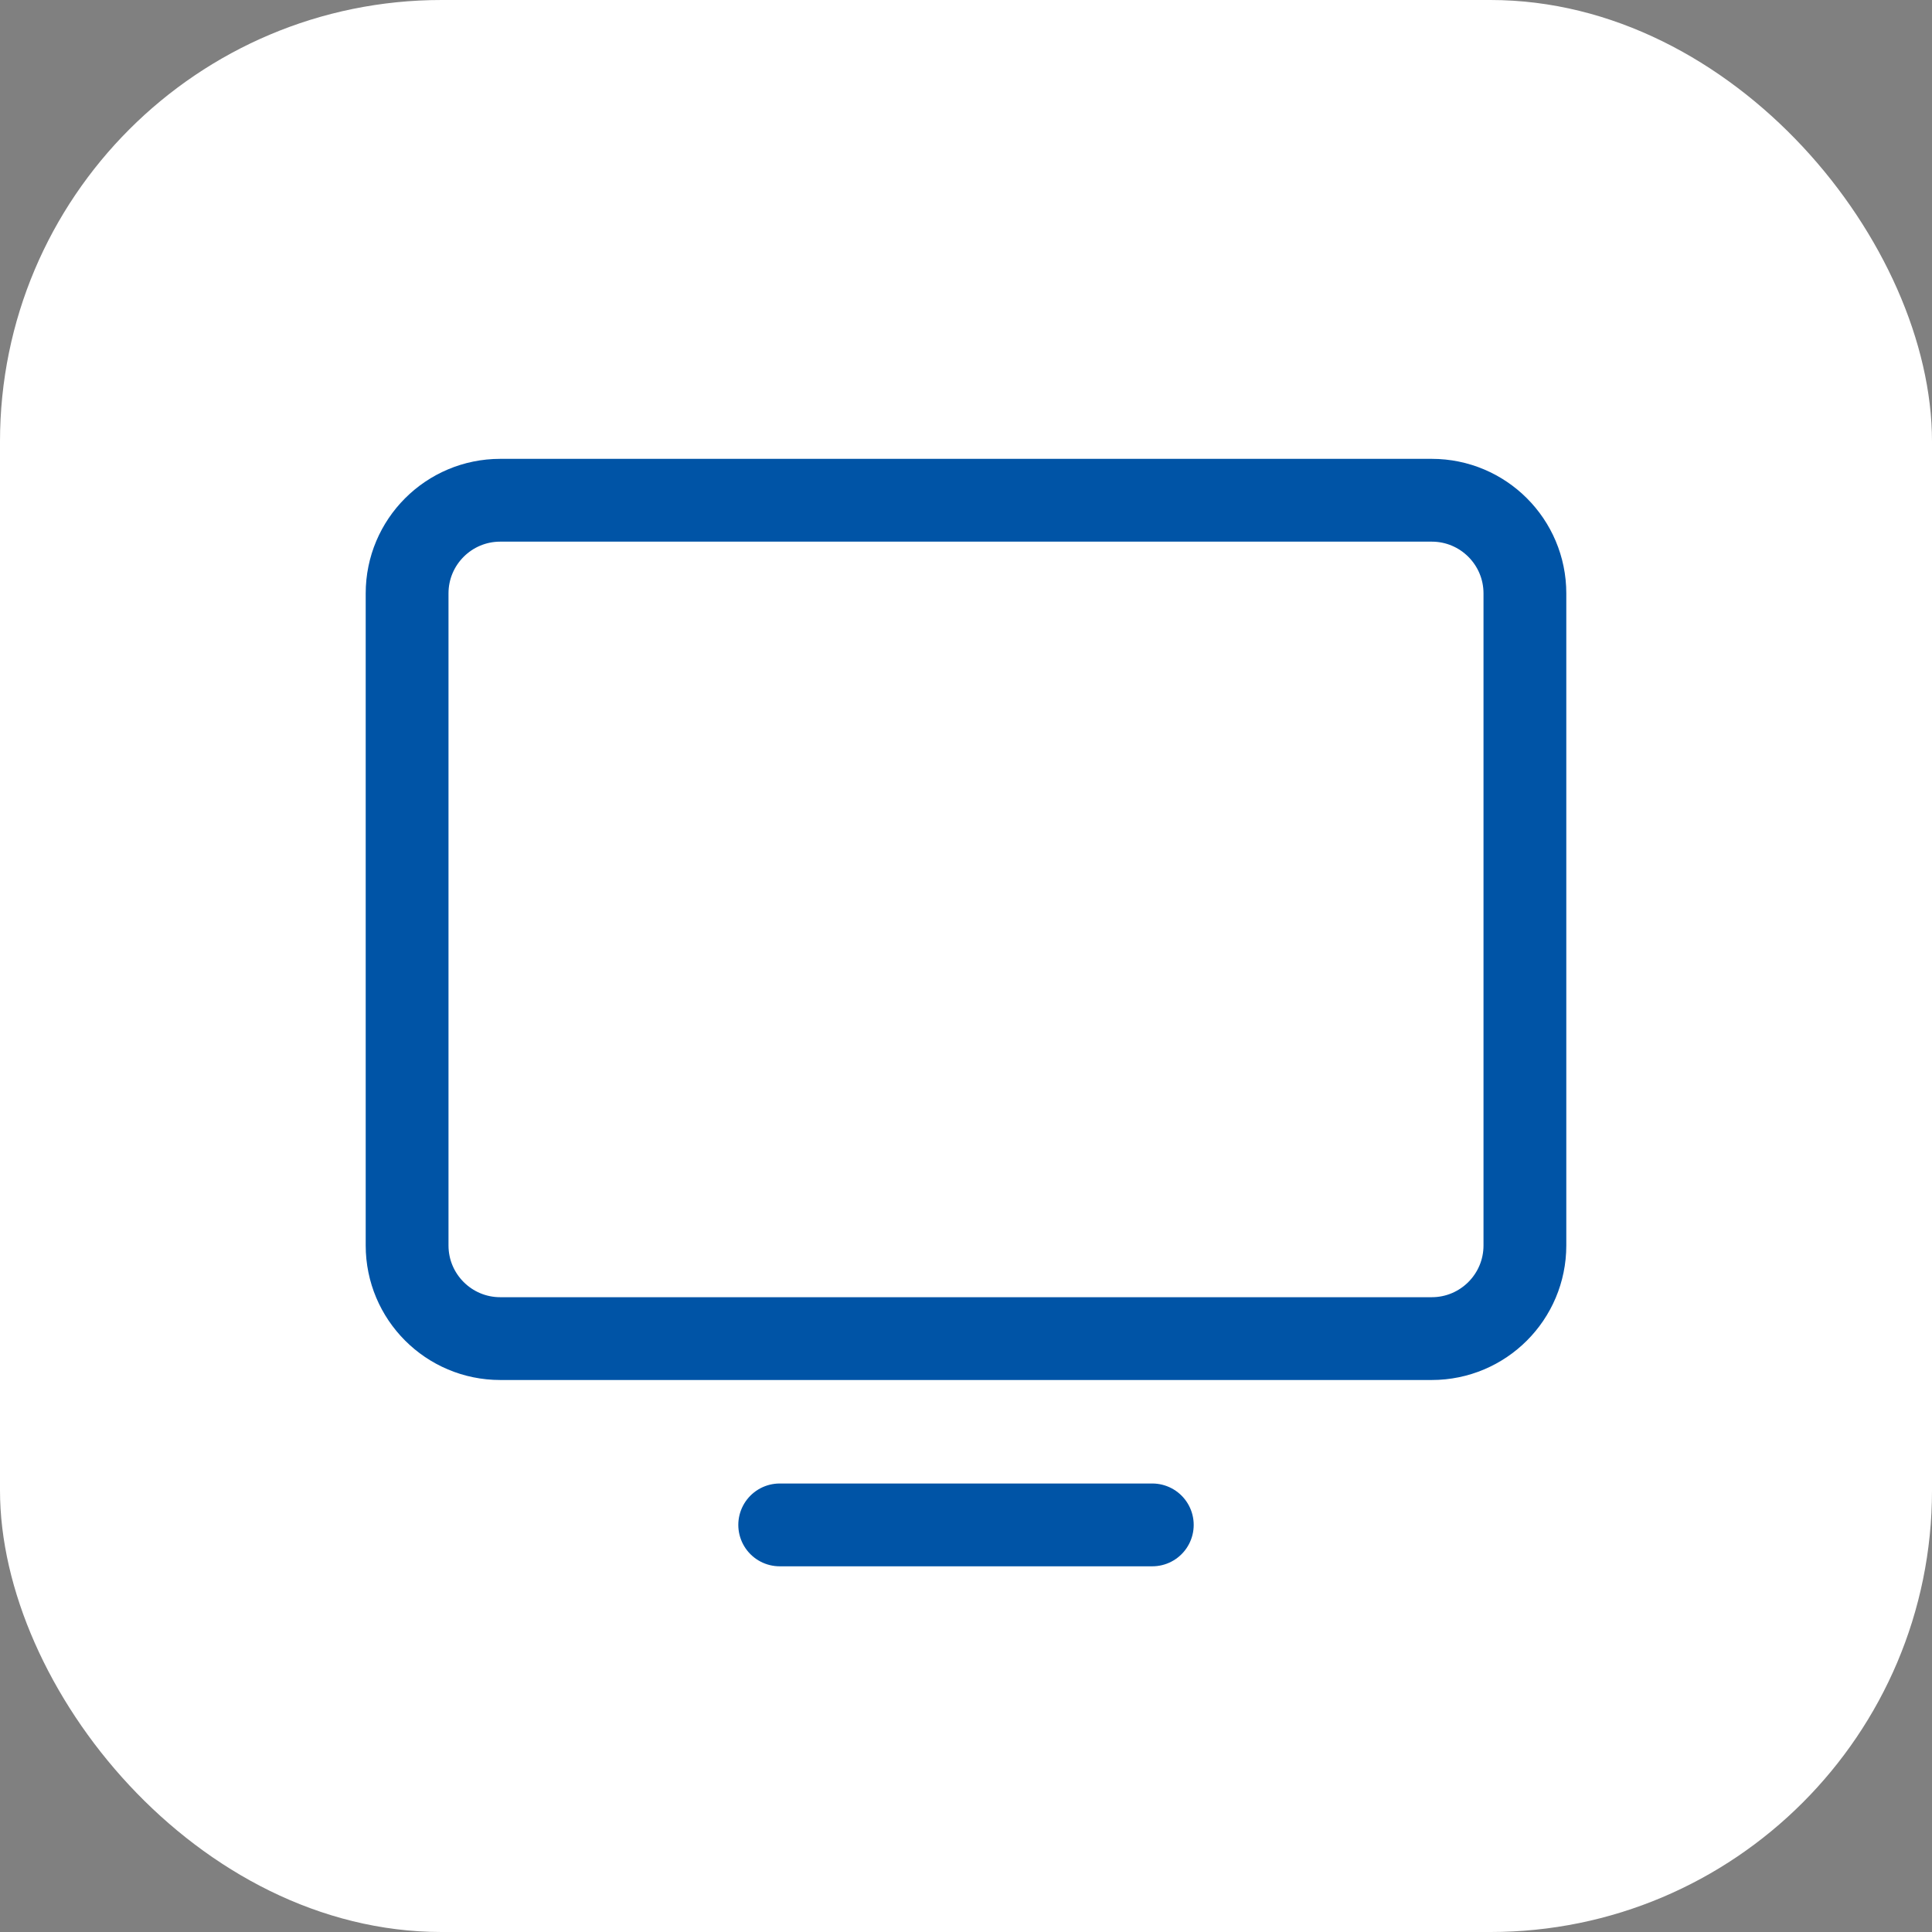 <?xml version="1.0" encoding="UTF-8"?> <svg xmlns="http://www.w3.org/2000/svg" width="70" height="70" viewBox="0 0 70 70" fill="none"><rect x="0" y="0" width="70" height="70" fill="#808080" stroke="none"/> <rect width="70" height="70" rx="16" fill="white"></rect> <rect width="54" height="54" transform="translate(8 8)" fill="white"></rect> <path d="M18.125 48.5L51.875 48.5C53.739 48.5 55.25 46.989 55.25 45.125V21.5C55.25 19.636 53.739 18.125 51.875 18.125L18.125 18.125C16.261 18.125 14.75 19.636 14.75 21.5V45.125C14.75 46.989 16.261 48.5 18.125 48.5Z" stroke="#0054A6" stroke-width="3" stroke-linecap="round" stroke-linejoin="round"></path> <path d="M41.75 55.25H28.25" stroke="#0054A6" stroke-width="3" stroke-linecap="round" stroke-linejoin="round"></path> </svg> 